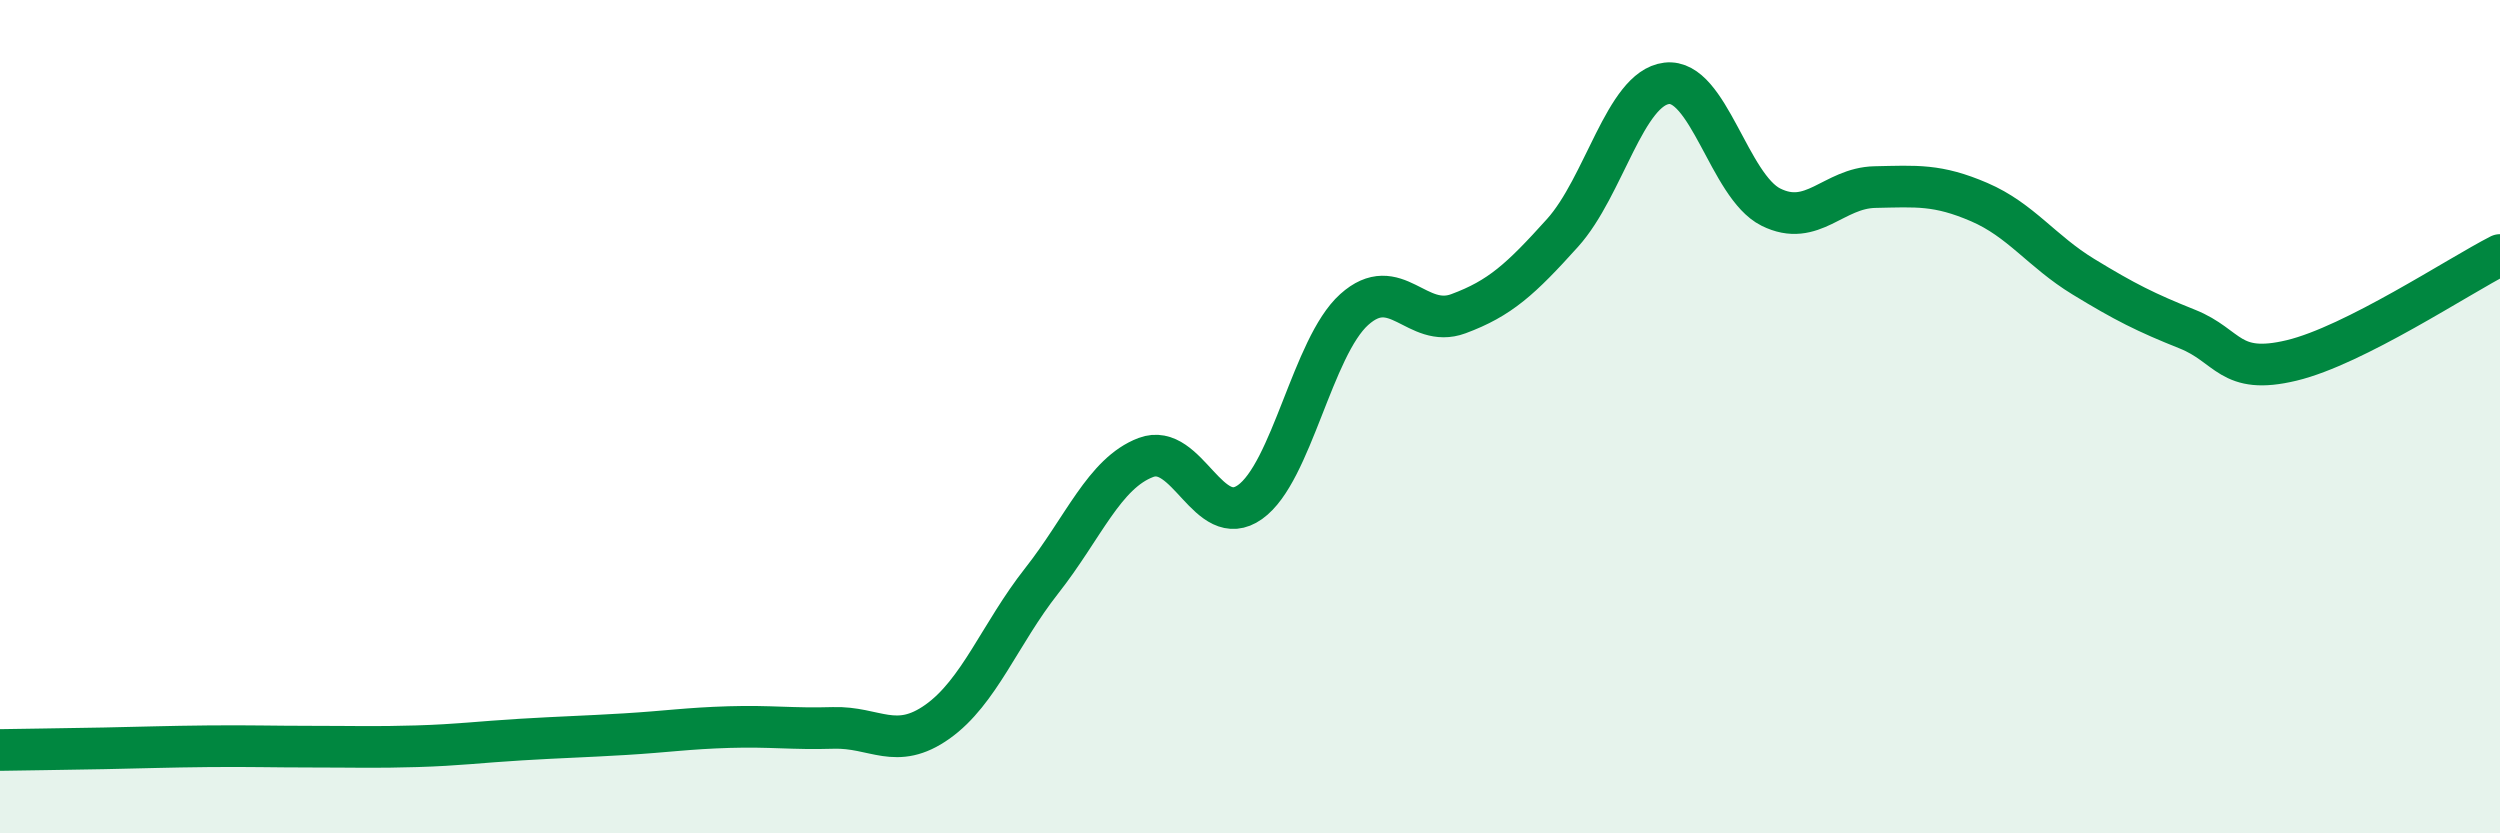 
    <svg width="60" height="20" viewBox="0 0 60 20" xmlns="http://www.w3.org/2000/svg">
      <path
        d="M 0,18 C 0.5,17.99 1.5,17.98 2.5,17.96 C 3.5,17.94 4,17.92 5,17.91 C 6,17.9 6.5,17.92 7.5,17.92 C 8.5,17.92 9,17.94 10,17.91 C 11,17.88 11.5,17.81 12.5,17.75 C 13.5,17.69 14,17.68 15,17.62 C 16,17.56 16.5,17.48 17.5,17.45 C 18.5,17.42 19,17.5 20,17.47 C 21,17.44 21.5,18.03 22.5,17.32 C 23.5,16.61 24,15.21 25,13.94 C 26,12.67 26.5,11.36 27.5,10.98 C 28.5,10.6 29,12.76 30,12.05 C 31,11.34 31.5,8.33 32.5,7.43 C 33.5,6.53 34,7.9 35,7.53 C 36,7.16 36.5,6.7 37.5,5.59 C 38.5,4.48 39,2.12 40,2 C 41,1.88 41.5,4.47 42.5,4.97 C 43.5,5.47 44,4.51 45,4.49 C 46,4.47 46.5,4.42 47.5,4.85 C 48.5,5.28 49,6.03 50,6.64 C 51,7.25 51.5,7.5 52.5,7.9 C 53.5,8.3 53.5,9.01 55,8.65 C 56.5,8.29 59,6.63 60,6.12L60 20L0 20Z"
        fill="#008740"
        opacity="0.1"
        stroke-linecap="round"
        stroke-linejoin="round"
      />
      <path
        d="M 0,18 C 0.5,17.99 1.5,17.98 2.5,17.96 C 3.5,17.94 4,17.92 5,17.91 C 6,17.9 6.5,17.92 7.5,17.92 C 8.5,17.92 9,17.94 10,17.91 C 11,17.88 11.5,17.81 12.5,17.75 C 13.5,17.69 14,17.68 15,17.62 C 16,17.56 16.5,17.48 17.5,17.45 C 18.5,17.42 19,17.5 20,17.47 C 21,17.44 21.5,18.03 22.5,17.32 C 23.5,16.61 24,15.21 25,13.94 C 26,12.67 26.5,11.36 27.5,10.98 C 28.5,10.6 29,12.76 30,12.05 C 31,11.34 31.5,8.33 32.5,7.43 C 33.5,6.53 34,7.9 35,7.53 C 36,7.16 36.5,6.7 37.5,5.59 C 38.5,4.48 39,2.12 40,2 C 41,1.88 41.5,4.47 42.5,4.97 C 43.5,5.47 44,4.51 45,4.49 C 46,4.47 46.5,4.42 47.5,4.85 C 48.5,5.28 49,6.03 50,6.64 C 51,7.25 51.5,7.5 52.5,7.9 C 53.5,8.3 53.5,9.01 55,8.65 C 56.5,8.29 59,6.63 60,6.12"
        stroke="#008740"
        stroke-width="1"
        fill="none"
        stroke-linecap="round"
        stroke-linejoin="round"
      />
    </svg>
  